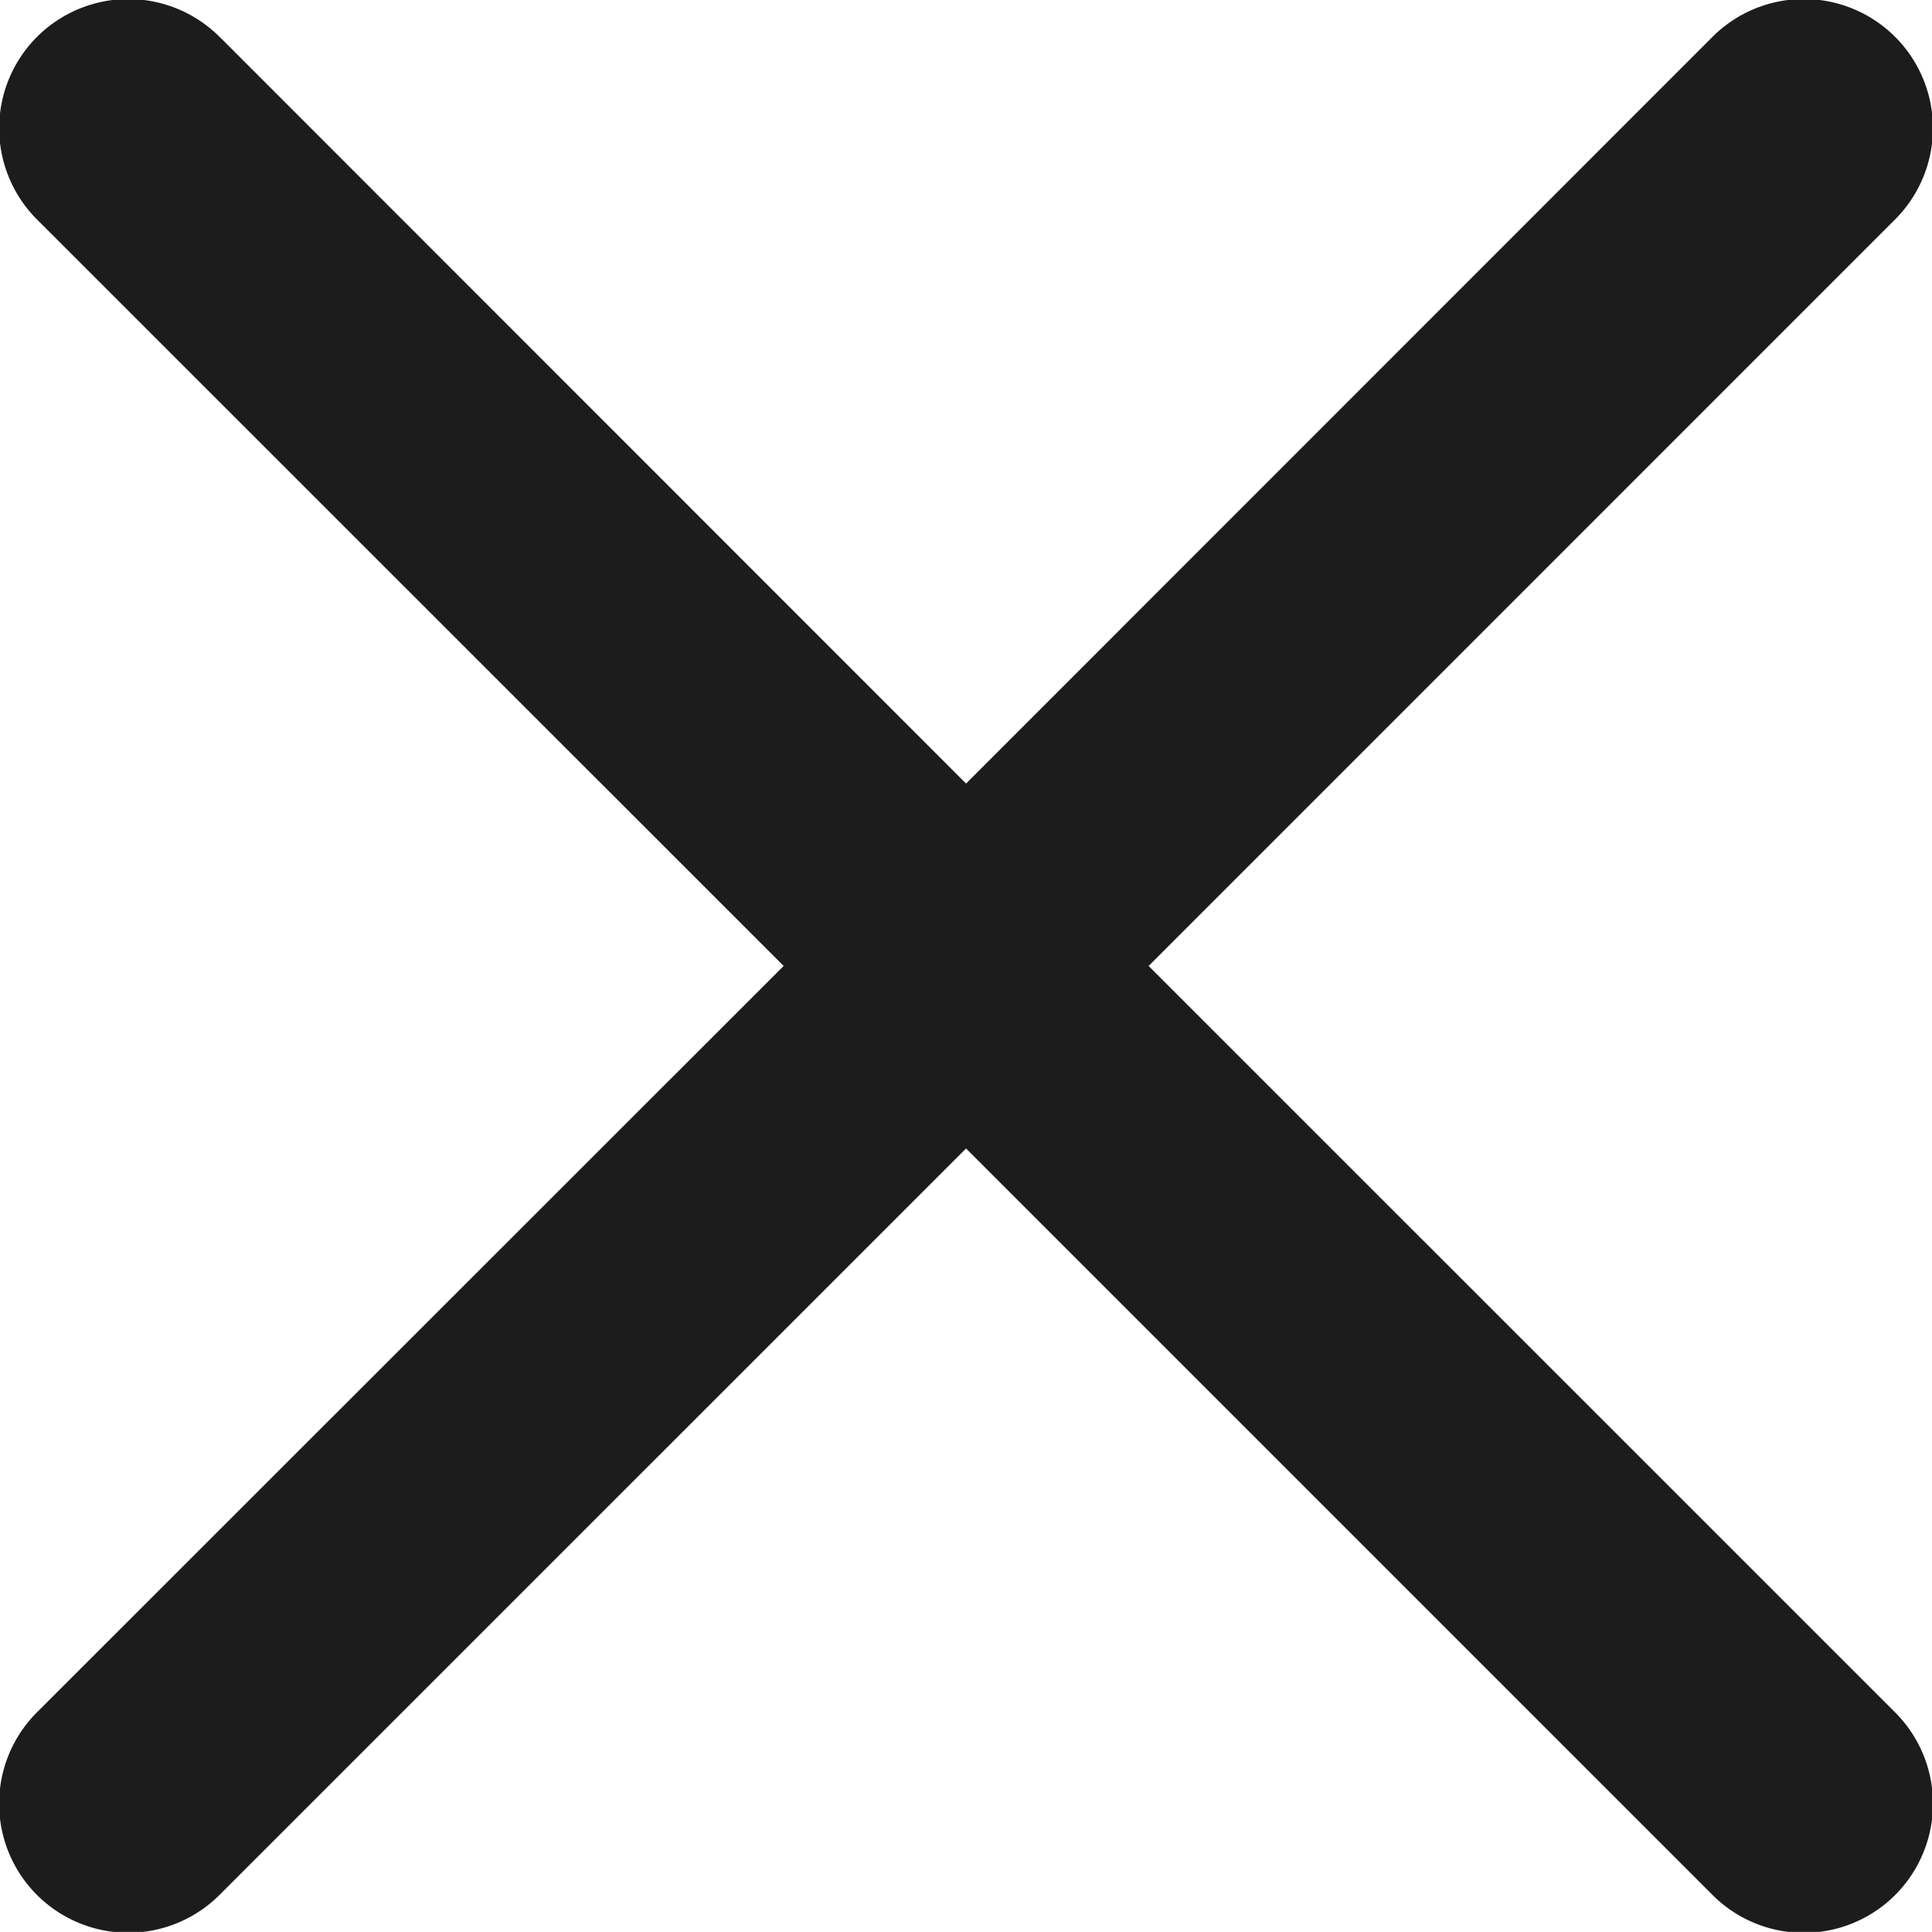 <svg xmlns="http://www.w3.org/2000/svg" width="40" height="39.998" viewBox="0 0 40 39.998"><g transform="translate(-6.775 -6.777)"><path d="M11.34,7.56a2.673,2.673,0,1,0-3.78,3.78L23,26.776,7.559,42.21a2.673,2.673,0,1,0,3.78,3.78L26.776,30.555,42.213,45.992a2.673,2.673,0,1,0,3.78-3.78L30.556,26.776,45.992,11.339a2.673,2.673,0,1,0-3.78-3.78L26.776,23,11.34,7.558Z" transform="translate(0)" fill="#1c1c1c"/></g></svg>